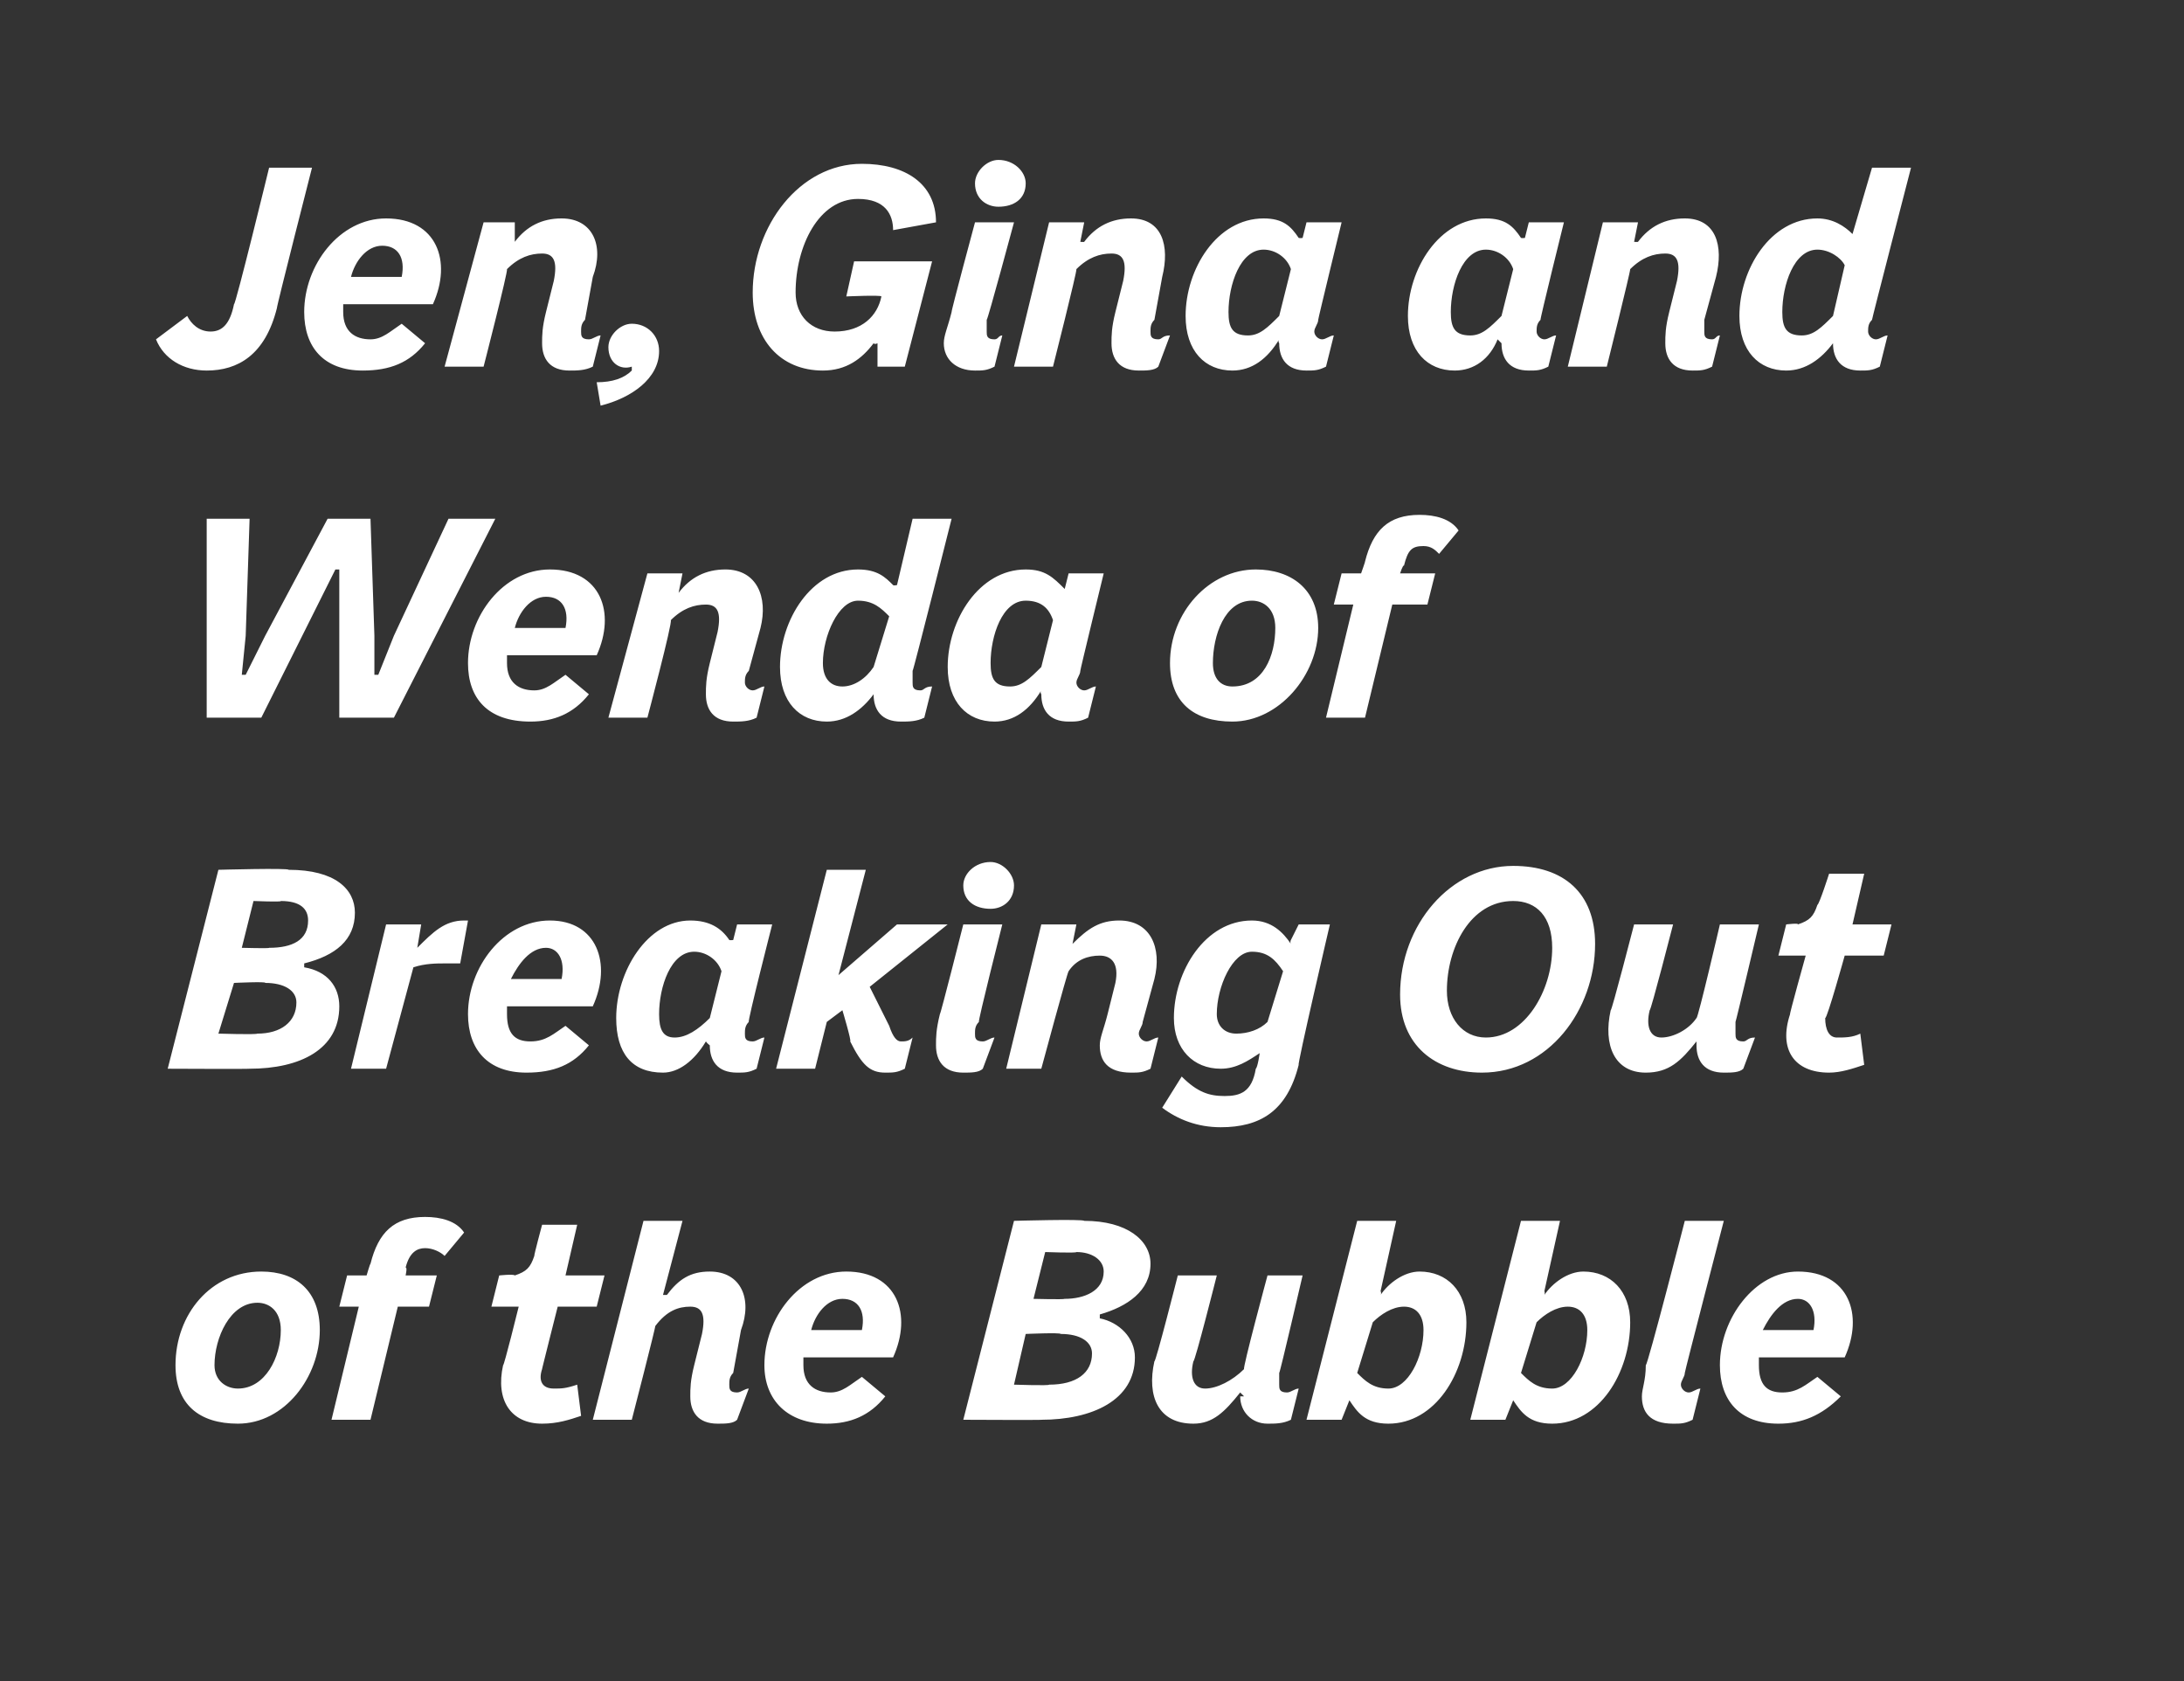<?xml version="1.0" standalone="no"?><!DOCTYPE svg PUBLIC "-//W3C//DTD SVG 1.1//EN" "http://www.w3.org/Graphics/SVG/1.1/DTD/svg11.dtd"><svg xmlns="http://www.w3.org/2000/svg" version="1.1" width="56px" height="43.1px" viewBox="0 0 56 43.1"><rect x="0" y="0" width="56" height="43.1" fill="#333333" stroke="none"/><desc>Jen, Gina and Wenda of Breaking Out of the Bubble</desc><defs/><g id="Polygon206388"><path d="m4.5 35c0-1.3.9-2.4 2.2-2.4c.9 0 1.5.5 1.5 1.5c0 1.2-.9 2.4-2.1 2.4c-1 0-1.6-.5-1.6-1.5zm2.7-.9c0-.5-.3-.7-.6-.7c-.7 0-1.1.9-1.1 1.6c0 .4.3.6.6.6c.7 0 1.1-.8 1.1-1.5zm4.7-2.5c0 0-.5.6-.5.6c-.1-.1-.3-.2-.5-.2c-.2 0-.4.1-.5.5c.05-.02 0 .2 0 .2l.8 0l-.2.8l-.8 0l-.7 2.9l-1 0l.7-2.9l-.5 0l.2-.8l.5 0c0 0 .09-.31.1-.3c.2-.8.6-1.2 1.4-1.2c.4 0 .8.1 1 .4zm2 3.5c-.1.3 0 .5.3.5c.2 0 .3 0 .6-.1c0 0 .1.8.1.8c-.3.1-.6.2-1 .2c-.8 0-1.2-.6-1-1.5c.02.04.4-1.5.4-1.5l-.7 0l.2-.8c0 0 .37-.04.4 0c.3-.1.4-.2.5-.5c-.01-.02.2-.8.2-.8l.9 0l-.3 1.3l1 0l-.2.8l-1 0c0 0-.41 1.62-.4 1.6zm5.3.5c0 0-.3.8-.3.8c-.1.1-.3.1-.5.1c-.5 0-.7-.3-.7-.7c0-.2 0-.4.1-.8c0 0 .2-.8.2-.8c.1-.5 0-.7-.3-.7c-.3 0-.6.1-.9.5c.03-.04-.6 2.4-.6 2.4l-1 0l1.3-5.1l1 0l-.5 1.9c0 0 .08 0 .1 0c.3-.4.6-.6 1.1-.6c.8 0 1.1.7.8 1.5c0 0-.2 1.1-.2 1.1c-.1.1-.1.2-.1.3c0 .1 0 .2.2.2c.1 0 .2-.1.3-.1zm1.4-.8c0 .1 0 .1 0 .2c0 .5.3.7.7.7c.3 0 .5-.2.8-.4c0 0 .6.5.6.5c-.4.5-.9.7-1.5.7c-1 0-1.6-.6-1.6-1.5c0-1.2.9-2.4 2.1-2.4c1.3 0 1.7 1.1 1.2 2.2c0 0-2.3 0-2.3 0zm.2-.7c0 0 1.3 0 1.3 0c.1-.5-.1-.8-.5-.8c-.4 0-.7.4-.8.8zm7.4-.4c0 0 0 .1 0 .1c.5.1.9.5.9 1c0 1.1-1.1 1.6-2.4 1.6c.04.01-2 0-2 0l1.3-5.1c0 0 1.77-.05 1.8 0c1.1 0 1.7.5 1.7 1.1c0 .7-.6 1.1-1.3 1.3zm.1-1.1c0-.3-.3-.5-.7-.5c0 .03-.8 0-.8 0l-.3 1.2c0 0 .78.02.8 0c.5 0 1-.2 1-.7zm-.3 2.1c0-.3-.3-.5-.8-.5c-.01-.04-.9 0-.9 0l-.3 1.3c0 0 .92.03.9 0c.7 0 1.1-.3 1.1-.8zm5 1c.1 0 .2-.1.3-.1c0 0-.2.8-.2.8c-.2.1-.4.1-.6.1c-.4 0-.7-.3-.7-.7c0 0 0 0 .1 0c0 0-.1-.1-.1-.1c-.4.5-.7.8-1.2.8c-.9 0-1.2-.7-1-1.6c.03.05.6-2.2.6-2.2l1 0c0 0-.56 2.22-.6 2.2c-.1.4 0 .7.3.7c.3 0 .7-.2 1-.5c-.05.01.6-2.4.6-2.4l.9 0c0 0-.58 2.5-.6 2.5c0 .1 0 .2 0 .3c0 .1 0 .2.2.2zm4.6-1.8c0 1.3-.8 2.6-2 2.6c-.6 0-.8-.3-1-.6c.03.01 0 0 0 0l-.2.5l-.9 0l1.3-5.1l1 0l-.4 1.8c0 0 .03.06 0 .1c.2-.3.6-.6 1-.6c.7 0 1.2.5 1.2 1.3zm-1.1.2c0-.4-.2-.6-.5-.6c-.3 0-.6.2-.8.4c0 0-.4 1.3-.4 1.3c.2.2.4.4.8.4c.5 0 .9-.8.9-1.5zm5.3-.2c0 1.3-.8 2.6-2 2.6c-.6 0-.8-.3-1-.6c.03.01 0 0 0 0l-.2.5l-.9 0l1.3-5.1l1 0l-.4 1.8c0 0 .02.06 0 .1c.2-.3.6-.6 1-.6c.7 0 1.2.5 1.2 1.3zm-1.1.2c0-.4-.2-.6-.5-.6c-.3 0-.6.2-.8.4c0 0-.4 1.3-.4 1.3c.2.2.4.4.8.4c.5 0 .9-.8.9-1.5zm2.5 1.1c0 .1-.1.2-.1.3c0 .1.1.2.2.2c.1 0 .2-.1.3-.1c0 0-.2.8-.2.8c-.2.1-.3.1-.5.1c-.6 0-.8-.3-.8-.7c0-.2.1-.4.1-.8c.05 0 1-3.7 1-3.7l1 0c0 0-1.01 3.89-1 3.9zm1.9-.4c0 .1 0 .1 0 .2c0 .5.2.7.6.7c.4 0 .6-.2.9-.4c0 0 .6.5.6.5c-.5.5-1 .7-1.6.7c-1 0-1.5-.6-1.5-1.5c0-1.2.9-2.4 2-2.4c1.3 0 1.7 1.1 1.2 2.2c0 0-2.2 0-2.2 0zm.1-.7c0 0 1.3 0 1.3 0c.1-.5-.1-.8-.4-.8c-.4 0-.7.4-.9.8z" stroke="none" fill="#fff"/></g><g id="Polygon206387"><path d="m7.8 24.7c0 0 0 .1 0 .1c.6.1.9.5.9 1c0 1.1-1 1.6-2.3 1.6c-.01.01-2.1 0-2.1 0l1.3-5.1c0 0 1.81-.05 1.8 0c1.2 0 1.7.5 1.7 1.1c0 .7-.5 1.1-1.3 1.3zm.1-1.1c0-.3-.2-.5-.7-.5c.04.03-.7 0-.7 0l-.3 1.2c0 0 .72.02.7 0c.6 0 1-.2 1-.7zm-.3 2.1c0-.3-.3-.5-.8-.5c.04-.04-.8 0-.8 0l-.4 1.3c0 0 .96.03 1 0c.6 0 1-.3 1-.8zm4.4-2.1c0 0-.2 1.1-.2 1.1c-.1 0-.2 0-.4 0c-.2 0-.5 0-.8.1c0 0-.7 2.6-.7 2.6l-.9 0l.9-3.7l.9 0l-.1.6c0 0 .01.01 0 0c.4-.4.7-.7 1.2-.7c.1 0 .1 0 .1 0zm1 2.2c0 .1 0 .1 0 .2c0 .5.2.7.6.7c.4 0 .6-.2.9-.4c0 0 .6.5.6.5c-.4.5-.9.7-1.6.7c-1 0-1.5-.6-1.5-1.5c0-1.2.9-2.4 2.1-2.4c1.2 0 1.6 1.1 1.1 2.2c0 0-2.2 0-2.2 0zm.1-.7c0 0 1.3 0 1.3 0c.1-.5-.1-.8-.4-.8c-.4 0-.7.4-.9.8zm6 1.4c0 .1 0 .2.2.2c.1 0 .2-.1.3-.1c0 0-.2.8-.2.8c-.2.1-.3.1-.5.1c-.5 0-.7-.3-.7-.7c-.01.03 0 0 0 0c0 0-.07-.05-.1-.1c-.3.5-.7.8-1.1.8c-.8 0-1.2-.5-1.2-1.4c0-1.2.8-2.5 1.9-2.5c.5 0 .8.2 1 .5c.02.01.1 0 .1 0l.1-.4l.9 0c0 0-.64 2.5-.6 2.5c-.1.1-.1.2-.1.3c0 0 0 0 0 0zm-.9-.4c0 0 .3-1.2.3-1.2c-.1-.3-.4-.5-.7-.5c-.6 0-.9.9-.9 1.6c0 .4.1.6.4.6c.3 0 .6-.2.9-.5zm4.6.2c.1.3.2.4.3.4c.1 0 .2 0 .3-.1c0 0-.2.8-.2.8c-.2.1-.3.1-.5.1c-.4 0-.6-.2-.9-.8c.04 0-.2-.8-.2-.8l-.4.3l-.3 1.2l-1 0l1.3-5.1l1 0l-.7 2.7l0 0l1.5-1.3l1.3 0l-2 1.6l.5 1c0 0-.04.03 0 0zm1.9-3.6c0-.3.3-.6.7-.6c.3 0 .6.3.6.6c0 .4-.3.6-.6.6c-.4 0-.7-.2-.7-.6zm.4 3.5c-.1.1-.1.2-.1.3c0 .1 0 .2.2.2c.1 0 .2-.1.3-.1c0 0-.3.8-.3.8c-.1.1-.3.1-.5.1c-.5 0-.7-.3-.7-.7c0-.2 0-.4.1-.8c.02 0 .6-2.3.6-2.3l1 0c0 0-.63 2.49-.6 2.5zm4.6.4c0 0-.2.8-.2.8c-.2.1-.3.1-.5.1c-.6 0-.8-.3-.8-.7c0-.2.1-.4.2-.8c0 0 .2-.8.2-.8c.1-.5-.1-.7-.4-.7c-.3 0-.6.1-.8.4c-.04.05-.7 2.5-.7 2.5l-.9 0l.9-3.7l.9 0l-.1.5c0 0 .04.01 0 0c.4-.4.7-.6 1.2-.6c.8 0 1.1.7.9 1.5c0 0-.3 1.1-.3 1.1c0 .1-.1.2-.1.3c0 .1.1.2.2.2c.1 0 .2-.1.3-.1zm4.4-2.9c0 0-.85 3.64-.8 3.6c-.3 1.2-1 1.6-2 1.6c-.6 0-1.1-.2-1.5-.5c0 0 .5-.8.5-.8c.4.4.7.5 1.1.5c.4 0 .7-.1.8-.7c.05-.04.1-.4.1-.4c0 0-.02-.03 0 0c-.3.2-.6.4-1 .4c-.7 0-1.2-.5-1.2-1.3c0-1.2.8-2.5 2-2.5c.5 0 .8.3 1 .6c-.03-.04 0-.1 0-.1l.2-.4l.8 0zm-1.2 1.2c-.2-.3-.4-.5-.8-.5c-.5 0-.9.9-.9 1.6c0 .3.2.5.5.5c.3 0 .6-.1.8-.3c0 0 .4-1.3.4-1.3zm3 .6c0-1.8 1.3-3.3 2.9-3.3c1.3 0 2.1.7 2.1 2c0 1.7-1.2 3.3-2.9 3.3c-1.2 0-2.1-.7-2.1-2zm3.9-1.2c0-.8-.4-1.2-1-1.2c-1.1 0-1.7 1.2-1.7 2.3c0 .7.4 1.2 1 1.2c1 0 1.7-1.2 1.7-2.3zm4.9 2.4c.1 0 .1-.1.3-.1c0 0-.3.8-.3.8c-.1.1-.3.1-.5.1c-.5 0-.7-.3-.7-.7c0 0 0 0 0 0c0 0 0-.1 0-.1c-.4.5-.7.8-1.3.8c-.8 0-1.1-.7-.9-1.6c.02.05.6-2.2.6-2.2l1 0c0 0-.57 2.22-.6 2.2c-.1.4 0 .7.3.7c.3 0 .7-.2.9-.5c.04.01.6-2.4.6-2.4l1 0c0 0-.59 2.5-.6 2.5c0 .1 0 .2 0 .3c0 .1 0 .2.2.2zm2.1-.6c0 .3.1.5.3.5c.2 0 .4 0 .6-.1c0 0 .1.8.1.8c-.3.1-.6.2-.9.2c-.9 0-1.3-.6-1-1.5c-.03.04.4-1.5.4-1.5l-.7 0l.2-.8c0 0 .33-.04.3 0c.3-.1.4-.2.5-.5c.05-.02.3-.8.3-.8l.9 0l-.3 1.3l1 0l-.2.8l-1 0c0 0-.45 1.62-.5 1.6z" stroke="none" fill="#fff"/></g><g id="Polygon206386"><path d="m5.3 13.3l1.1 0l-.1 3l-.1 1l.1 0l.5-1l1.6-3l1.1 0l.1 3l0 1l.1 0l.4-1l1.4-3l1.2 0l-2.6 5.1l-1.4 0l0-2.8l0-1l-.1 0l-.5 1l-1.4 2.8l-1.4 0l0-5.1zm7.7 3.5c0 .1 0 .1 0 .2c0 .5.3.7.7.7c.3 0 .5-.2.8-.4c0 0 .6.5.6.5c-.4.5-.9.7-1.5.7c-1.1 0-1.6-.6-1.6-1.5c0-1.2.9-2.4 2.1-2.4c1.3 0 1.7 1.1 1.2 2.2c0 0-2.3 0-2.3 0zm.2-.7c0 0 1.3 0 1.3 0c.1-.5-.1-.8-.5-.8c-.4 0-.7.4-.8.8zm6.4 1.5c0 0-.2.8-.2.8c-.2.1-.4.1-.6.1c-.5 0-.7-.3-.7-.7c0-.2 0-.4.1-.8c0 0 .2-.8.2-.8c.1-.5 0-.7-.3-.7c-.3 0-.6.1-.9.4c.05.05-.6 2.5-.6 2.5l-1 0l1-3.7l.9 0l-.1.5c0 0 .02.01 0 0c.3-.4.7-.6 1.2-.6c.8 0 1.1.7.9 1.5c0 0-.3 1.1-.3 1.1c-.1.1-.1.2-.1.3c0 .1.1.2.2.2c.1 0 .2-.1.3-.1zm4 .1c.1 0 .1-.1.3-.1c0 0-.2.8-.2.8c-.2.1-.4.1-.6.1c-.5 0-.7-.3-.7-.7c.05.03 0 0 0 0c0 0-.01-.04 0 0c-.3.4-.7.7-1.2.7c-.7 0-1.2-.5-1.2-1.4c0-1.2.8-2.5 2-2.5c.5 0 .7.2.9.4c.01.02.1 0 .1 0l.4-1.7l1 0c0 0-.98 3.9-1 3.9c0 .1 0 .2 0 .3c0 .1 0 .2.2.2zm-1.2-.6c0 0 .4-1.3.4-1.3c-.2-.2-.4-.4-.8-.4c-.5 0-.9.9-.9 1.6c0 .4.2.6.5.6c.3 0 .6-.2.8-.5zm5.2.4c0 .1.1.2.2.2c.1 0 .2-.1.3-.1c0 0-.2.8-.2.8c-.2.1-.3.1-.5.1c-.5 0-.7-.3-.7-.7c.02.03 0 0 0 0c0 0-.04-.05 0-.1c-.3.5-.7.8-1.2.8c-.7 0-1.2-.5-1.2-1.4c0-1.2.8-2.5 2-2.5c.5 0 .7.2 1 .5c-.05.01 0 0 0 0l.1-.4l.9 0c0 0-.61 2.5-.6 2.5c0 .1-.1.2-.1.3c0 0 0 0 0 0zm-.9-.4c0 0 .3-1.2.3-1.2c-.1-.3-.3-.5-.7-.5c-.6 0-.9.9-.9 1.6c0 .4.1.6.5.6c.3 0 .5-.2.8-.5zm3.3-.1c0-1.3 1-2.4 2.2-2.4c.9 0 1.6.5 1.6 1.5c0 1.2-1 2.4-2.2 2.4c-1 0-1.6-.5-1.6-1.5zm2.7-.9c0-.5-.3-.7-.6-.7c-.7 0-1 .9-1 1.6c0 .4.2.6.5.6c.8 0 1.1-.8 1.1-1.5zm4.7-2.5c0 0-.5.6-.5.6c-.1-.1-.2-.2-.4-.2c-.3 0-.4.1-.5.5c-.03-.02-.1.2-.1.2l.9 0l-.2.8l-.9 0l-.7 2.9l-1 0l.7-2.9l-.5 0l.2-.8l.5 0c0 0 .11-.31.1-.3c.2-.8.6-1.2 1.4-1.2c.4 0 .8.1 1 .4z" stroke="none" fill="#fff"/></g><g id="Polygon206385"><path d="m5.4 8.5c.3 0 .5-.2.6-.7c.04.03.9-3.5.9-3.5l1.1 0c0 0-.91 3.56-.9 3.6c-.3 1.2-1 1.6-1.8 1.6c-.6 0-1.1-.3-1.3-.8c0 0 .8-.6.8-.6c.1.2.3.4.6.4zm3.4-.7c0 .1 0 .1 0 .2c0 .5.3.7.7.7c.3 0 .5-.2.8-.4c0 0 .6.5.6.5c-.4.5-.9.7-1.6.7c-1 0-1.5-.6-1.5-1.5c0-1.2.9-2.4 2.1-2.4c1.3 0 1.7 1.1 1.2 2.2c0 0-2.3 0-2.3 0zm.2-.7c0 0 1.3 0 1.3 0c.1-.5-.1-.8-.5-.8c-.4 0-.7.4-.8.8zm6.4 1.5c0 0-.2.8-.2.8c-.2.1-.4.1-.6.1c-.5 0-.7-.3-.7-.7c0-.2 0-.4.1-.8c0 0 .2-.8.2-.8c.1-.5 0-.7-.3-.7c-.3 0-.6.1-.9.4c.03.05-.6 2.5-.6 2.5l-1 0l1-3.7l.8 0l0 .5c0 0 .01.01 0 0c.3-.4.7-.6 1.2-.6c.8 0 1.1.7.8 1.5c0 0-.2 1.1-.2 1.1c-.1.1-.1.2-.1.3c0 .1 0 .2.2.2c.1 0 .2-.1.3-.1zm.2.3c0-.3.3-.6.6-.6c.4 0 .7.3.7.7c0 .7-.7 1.2-1.5 1.4c0 0-.1-.6-.1-.6c.4 0 .7-.1.9-.3c0 0 0-.1 0-.1c-.3.1-.6-.1-.6-.5zm3.7-1.4c0-1.7 1.2-3.3 2.8-3.3c1.1 0 1.9.5 1.9 1.5c0 0-1.1.2-1.1.2c0-.4-.2-.8-.9-.8c-1 0-1.6 1.2-1.6 2.4c0 .6.4 1 1 1c.7 0 1.1-.4 1.2-.9c-.01-.04-.9 0-.9 0l.2-.9l2 0l-.7 2.7l-.7 0l0-.6c0 0-.07.04-.1 0c-.3.4-.7.7-1.3.7c-1.1 0-1.8-.8-1.8-2zm5.7-2.8c0-.3.3-.6.6-.6c.4 0 .7.3.7.6c0 .4-.3.6-.7.6c-.3 0-.6-.2-.6-.6zm.3 3.5c0 .1 0 .2 0 .3c0 .1 0 .2.2.2c.1 0 .1-.1.2-.1c0 0-.2.8-.2.8c-.2.1-.3.1-.5.1c-.5 0-.8-.3-.8-.7c0-.2.1-.4.2-.8c-.02 0 .6-2.3.6-2.3l1 0c0 0-.67 2.49-.7 2.5zm4.7.4c0 0-.3.8-.3.8c-.1.1-.3.1-.5.1c-.5 0-.7-.3-.7-.7c0-.2 0-.4.1-.8c0 0 .2-.8.2-.8c.1-.5 0-.7-.3-.7c-.3 0-.6.1-.9.4c.02.05-.6 2.5-.6 2.5l-1 0l.9-3.7l.9 0l-.1.5c0 0 .1.01.1 0c.3-.4.7-.6 1.2-.6c.8 0 1 .7.8 1.5c0 0-.2 1.1-.2 1.1c-.1.1-.1.2-.1.3c0 .1 0 .2.2.2c.1 0 .1-.1.3-.1zm3.7-.1c0 .1.1.2.2.2c.1 0 .2-.1.3-.1c0 0-.2.8-.2.8c-.2.1-.3.1-.5.1c-.5 0-.7-.3-.7-.7c.02.03 0 0 0 0c0 0-.04-.05 0-.1c-.3.5-.7.8-1.2.8c-.7 0-1.2-.5-1.2-1.4c0-1.2.8-2.5 2-2.5c.5 0 .7.2.9.5c.05.01.1 0 .1 0l.1-.4l.9 0c0 0-.61 2.5-.6 2.5c0 .1-.1.2-.1.3c0 0 0 0 0 0zm-.9-.4c0 0 .3-1.2.3-1.2c-.1-.3-.4-.5-.7-.5c-.6 0-.9.9-.9 1.6c0 .4.1.6.5.6c.3 0 .5-.2.8-.5zm6.6.4c0 .1.1.2.2.2c.1 0 .2-.1.3-.1c0 0-.2.8-.2.8c-.2.1-.3.1-.5.1c-.5 0-.7-.3-.7-.7c.01.03 0 0 0 0c0 0-.05-.05-.1-.1c-.2.5-.6.8-1.1.8c-.7 0-1.2-.5-1.2-1.4c0-1.2.8-2.5 2-2.5c.5 0 .7.2.9.5c.04.01.1 0 .1 0l.1-.4l.9 0c0 0-.62 2.5-.6 2.5c-.1.1-.1.2-.1.3c0 0 0 0 0 0zm-.9-.4c0 0 .3-1.2.3-1.2c-.1-.3-.4-.5-.7-.5c-.6 0-.9.9-.9 1.6c0 .4.1.6.5.6c.3 0 .5-.2.8-.5zm5.6.5c0 0-.2.8-.2.8c-.2.1-.3.1-.5.1c-.5 0-.7-.3-.7-.7c0-.2 0-.4.1-.8c0 0 .2-.8.2-.8c.1-.5 0-.7-.3-.7c-.3 0-.6.1-.9.4c.01.05-.6 2.5-.6 2.5l-1 0l.9-3.7l.9 0l-.1.5c0 0 .09.01.1 0c.3-.4.7-.6 1.2-.6c.8 0 1 .7.8 1.5c0 0-.3 1.1-.3 1.1c0 .1 0 .2 0 .3c0 .1 0 .2.2.2c.1 0 .1-.1.2-.1zm4 .1c.1 0 .2-.1.3-.1c0 0-.2.8-.2.8c-.2.1-.3.1-.5.1c-.5 0-.7-.3-.7-.7c.01.03 0 0 0 0c0 0-.04-.04 0 0c-.3.4-.7.7-1.2.7c-.7 0-1.2-.5-1.2-1.4c0-1.2.8-2.5 2-2.5c.4 0 .7.2.9.4c-.02.02 0 0 0 0l.5-1.7l1 0c0 0-1.01 3.9-1 3.9c-.1.1-.1.2-.1.3c0 .1.1.2.2.2zm-1.1-.6c0 0 .3-1.3.3-1.3c-.1-.2-.4-.4-.7-.4c-.6 0-.9.9-.9 1.6c0 .4.1.6.5.6c.3 0 .5-.2.8-.5z" stroke="none" fill="#fff"/></g></svg>
